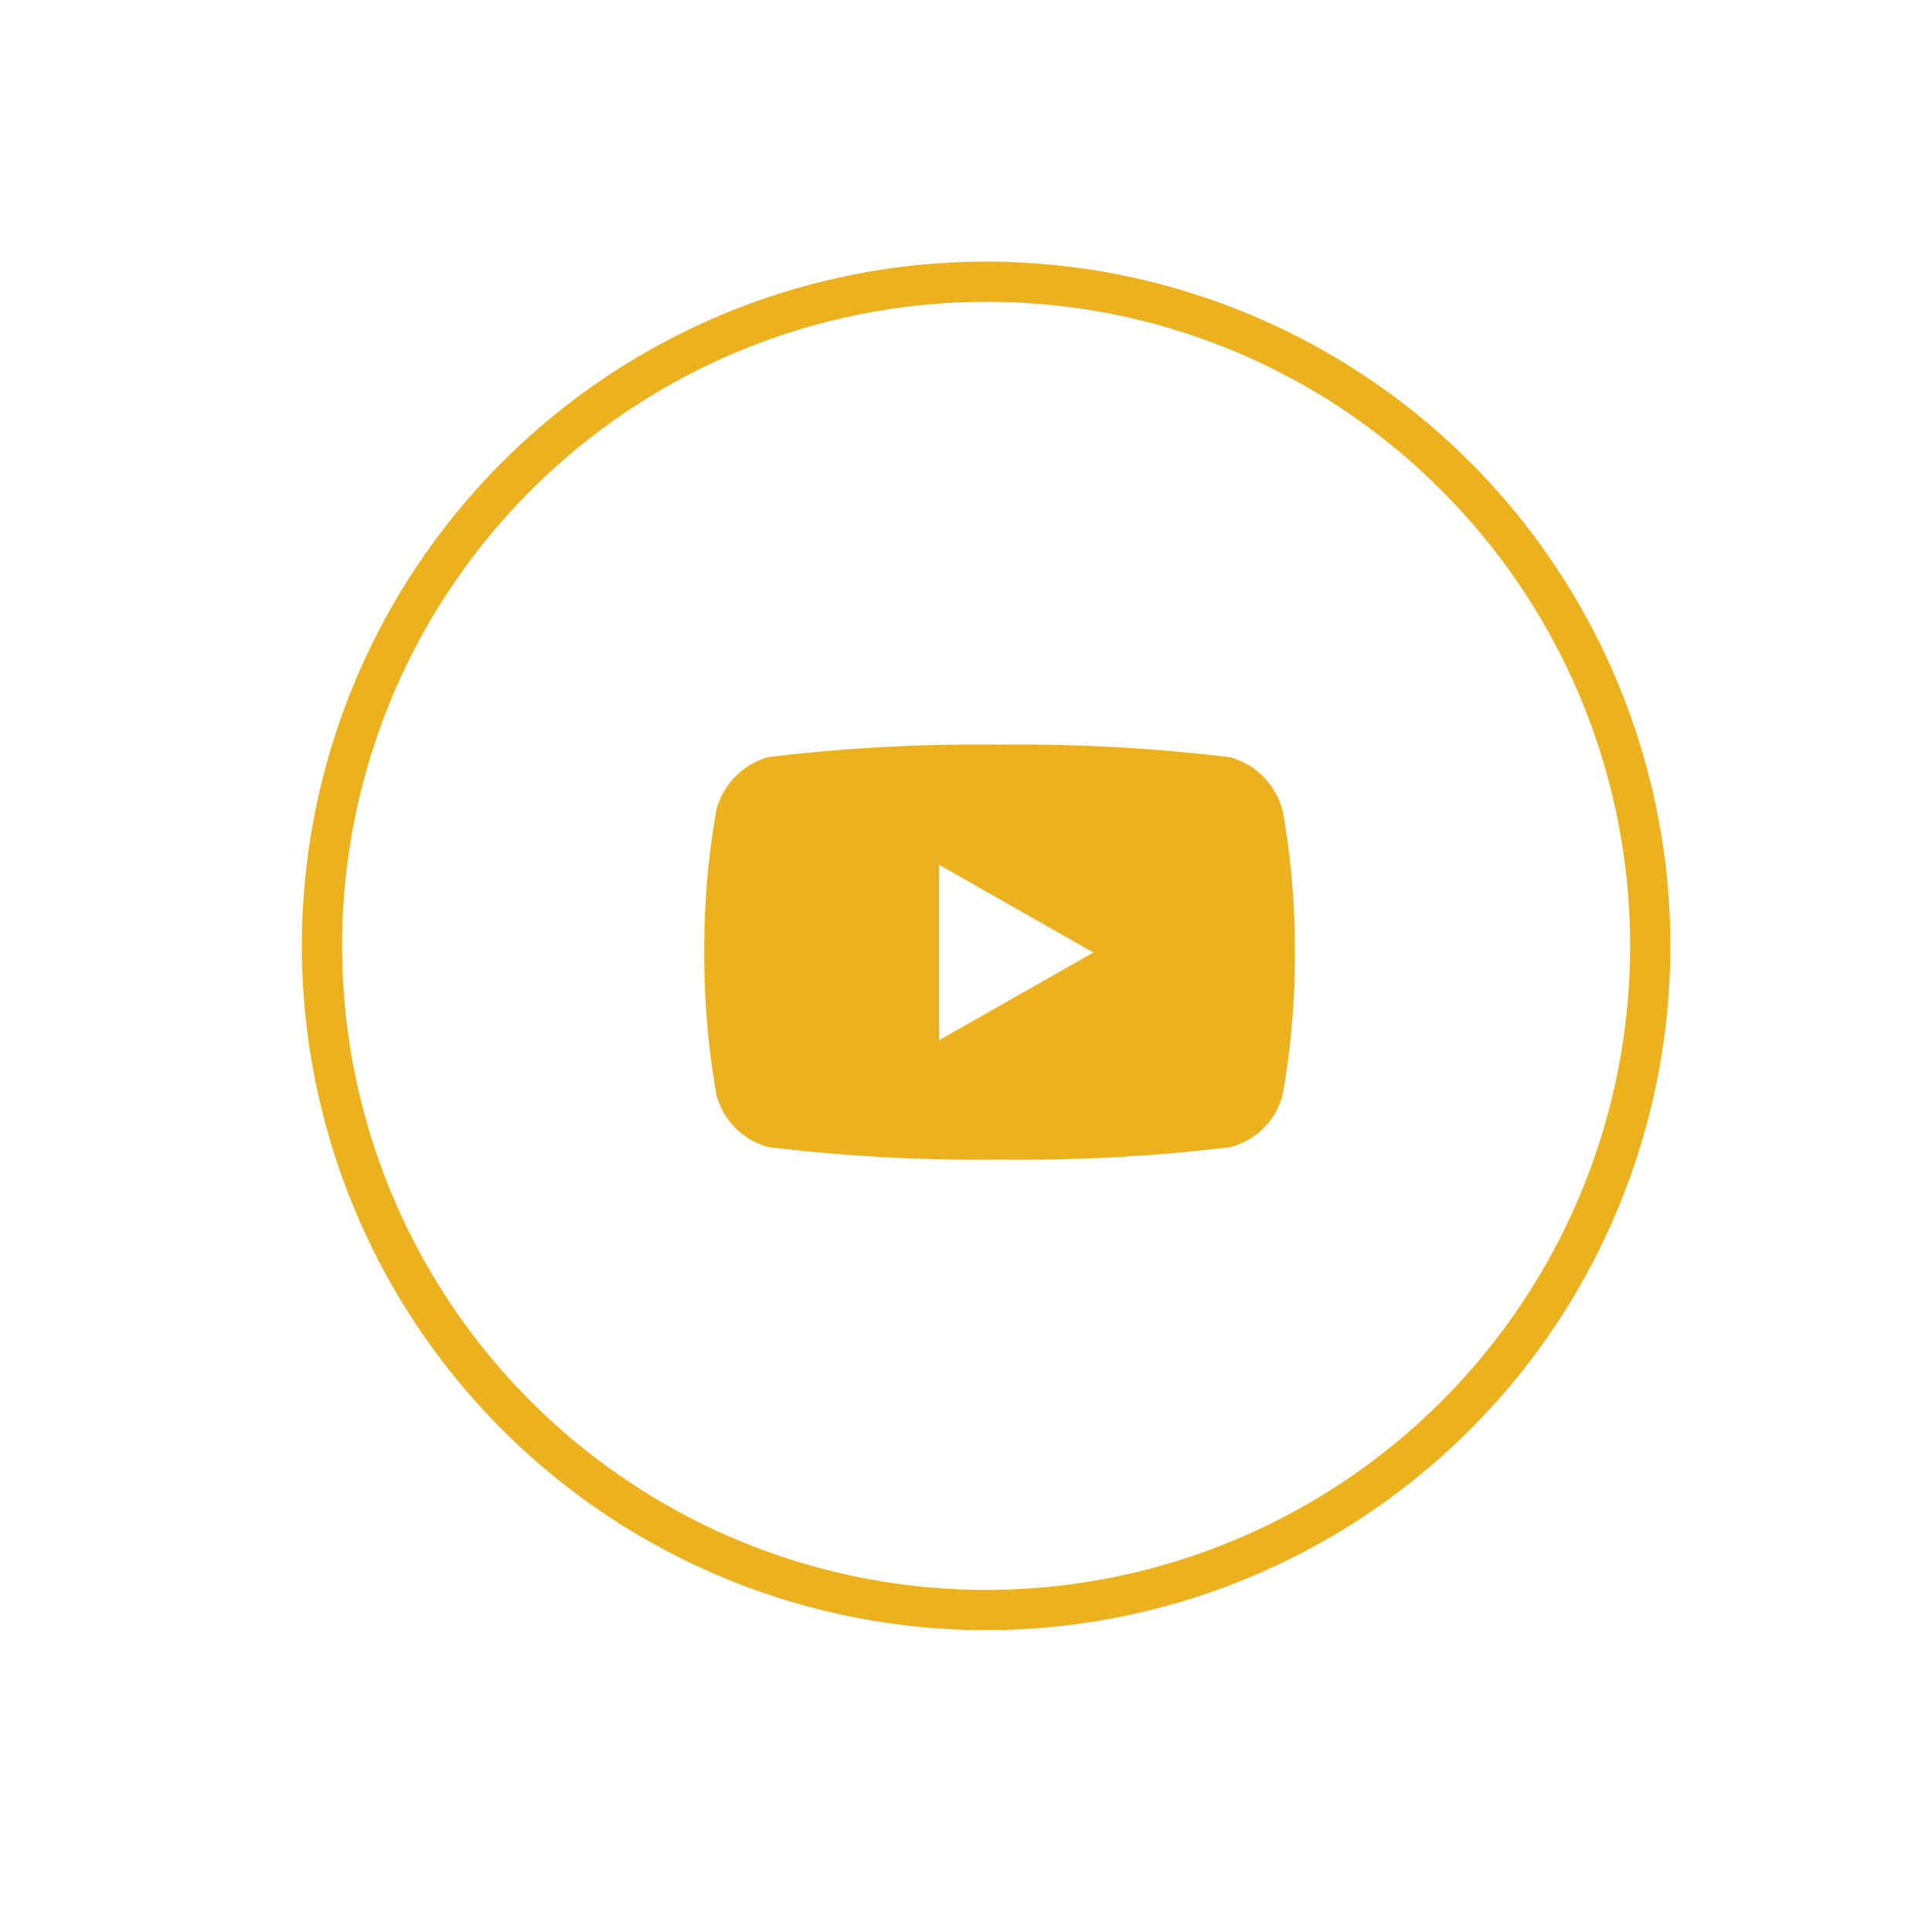 <svg xmlns="http://www.w3.org/2000/svg" width="48" height="48" viewBox="0 0 48 48">
  <g id="youtube_sec" transform="translate(-308.5 -8627.5)">
    <rect id="Retângulo_18414" data-name="Retângulo 18414" width="48" height="48" transform="translate(308.5 8627.5)" fill="#0abb98" opacity="0"/>
    <g id="Grupo_26250" data-name="Grupo 26250" transform="translate(17729 -2049.295)">
      <path id="Elipse_2373" data-name="Elipse 2373" d="M17,1A16,16,0,0,0,5.686,28.314,16,16,0,0,0,28.314,5.686,15.9,15.9,0,0,0,17,1m0-1A17,17,0,1,1,0,17,17,17,0,0,1,17,0Z" transform="translate(-17413 10683.295)" fill="#ecb11f"/>
      <path id="Icon_awesome-youtube" data-name="Icon awesome-youtube" d="M15.408,6.113a1.843,1.843,0,0,0-1.3-1.3A43.543,43.543,0,0,0,8.382,4.5a43.544,43.544,0,0,0-5.729.308,1.843,1.843,0,0,0-1.3,1.3A19.329,19.329,0,0,0,1.05,9.666a19.329,19.329,0,0,0,.306,3.552,1.815,1.815,0,0,0,1.3,1.284,43.544,43.544,0,0,0,5.729.308,43.544,43.544,0,0,0,5.729-.308,1.815,1.815,0,0,0,1.3-1.284,19.329,19.329,0,0,0,.306-3.552,19.329,19.329,0,0,0-.306-3.552ZM6.882,11.846V7.485l3.833,2.18-3.833,2.18Z" transform="translate(-17404.051 10690.795)" fill="#ecb11f"/>
    </g>
  </g>
</svg>
